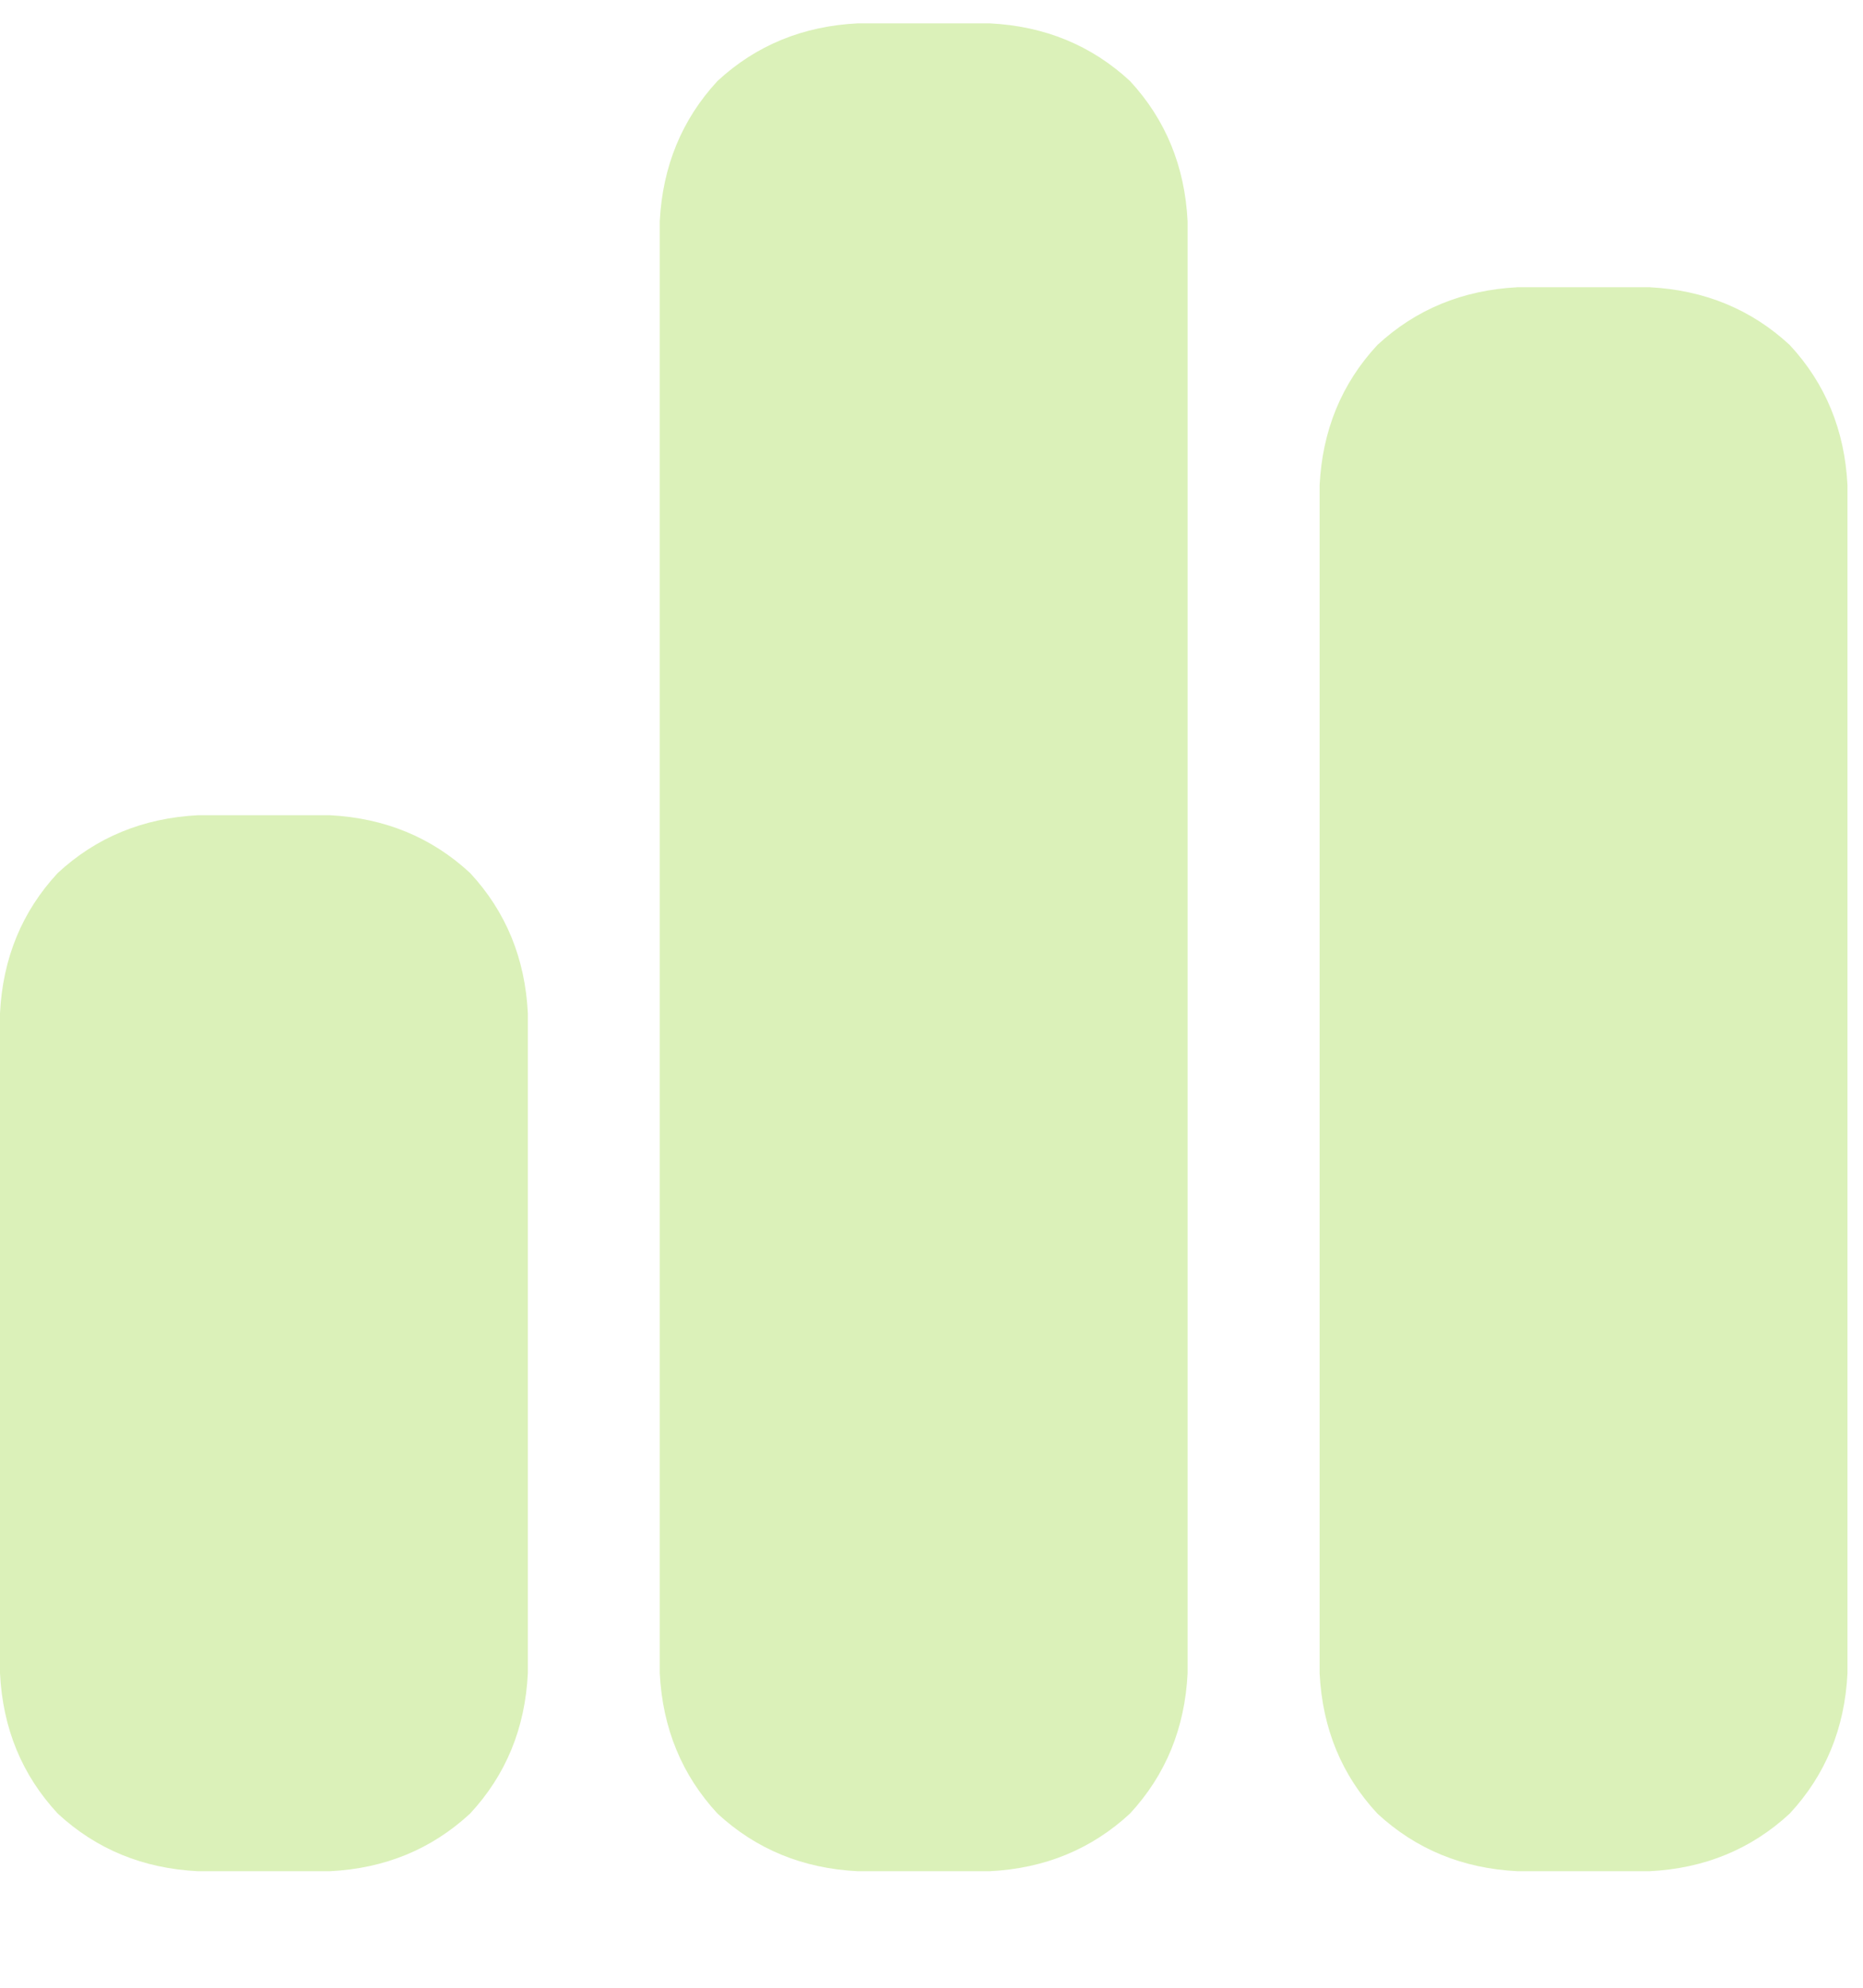 <svg width="15" height="16" viewBox="0 0 15 16" fill="none" xmlns="http://www.w3.org/2000/svg">
<path d="M5.312 1.781C5.335 1.339 5.49 0.962 5.777 0.652C6.087 0.365 6.464 0.21 6.906 0.188H7.969C8.411 0.21 8.788 0.365 9.098 0.652C9.385 0.962 9.54 1.339 9.562 1.781V13.469C9.54 13.912 9.385 14.288 9.098 14.598C8.788 14.885 8.411 15.04 7.969 15.062H6.906C6.464 15.04 6.087 14.885 5.777 14.598C5.49 14.288 5.335 13.912 5.312 13.469V1.781ZM0 8.156C0.022 7.714 0.177 7.337 0.465 7.027C0.775 6.74 1.151 6.585 1.594 6.562H2.656C3.099 6.585 3.475 6.74 3.785 7.027C4.073 7.337 4.228 7.714 4.25 8.156V13.469C4.228 13.912 4.073 14.288 3.785 14.598C3.475 14.885 3.099 15.04 2.656 15.062H1.594C1.151 15.04 0.775 14.885 0.465 14.598C0.177 14.288 0.022 13.912 0 13.469V8.156ZM12.219 2.312H13.281C13.724 2.335 14.1 2.49 14.41 2.777C14.698 3.087 14.853 3.464 14.875 3.906V13.469C14.853 13.912 14.698 14.288 14.41 14.598C14.1 14.885 13.724 15.04 13.281 15.062H12.219C11.776 15.04 11.4 14.885 11.09 14.598C10.802 14.288 10.647 13.912 10.625 13.469V3.906C10.647 3.464 10.802 3.087 11.09 2.777C11.4 2.49 11.776 2.335 12.219 2.312Z" fill="#DBF1B9"/>
</svg>
